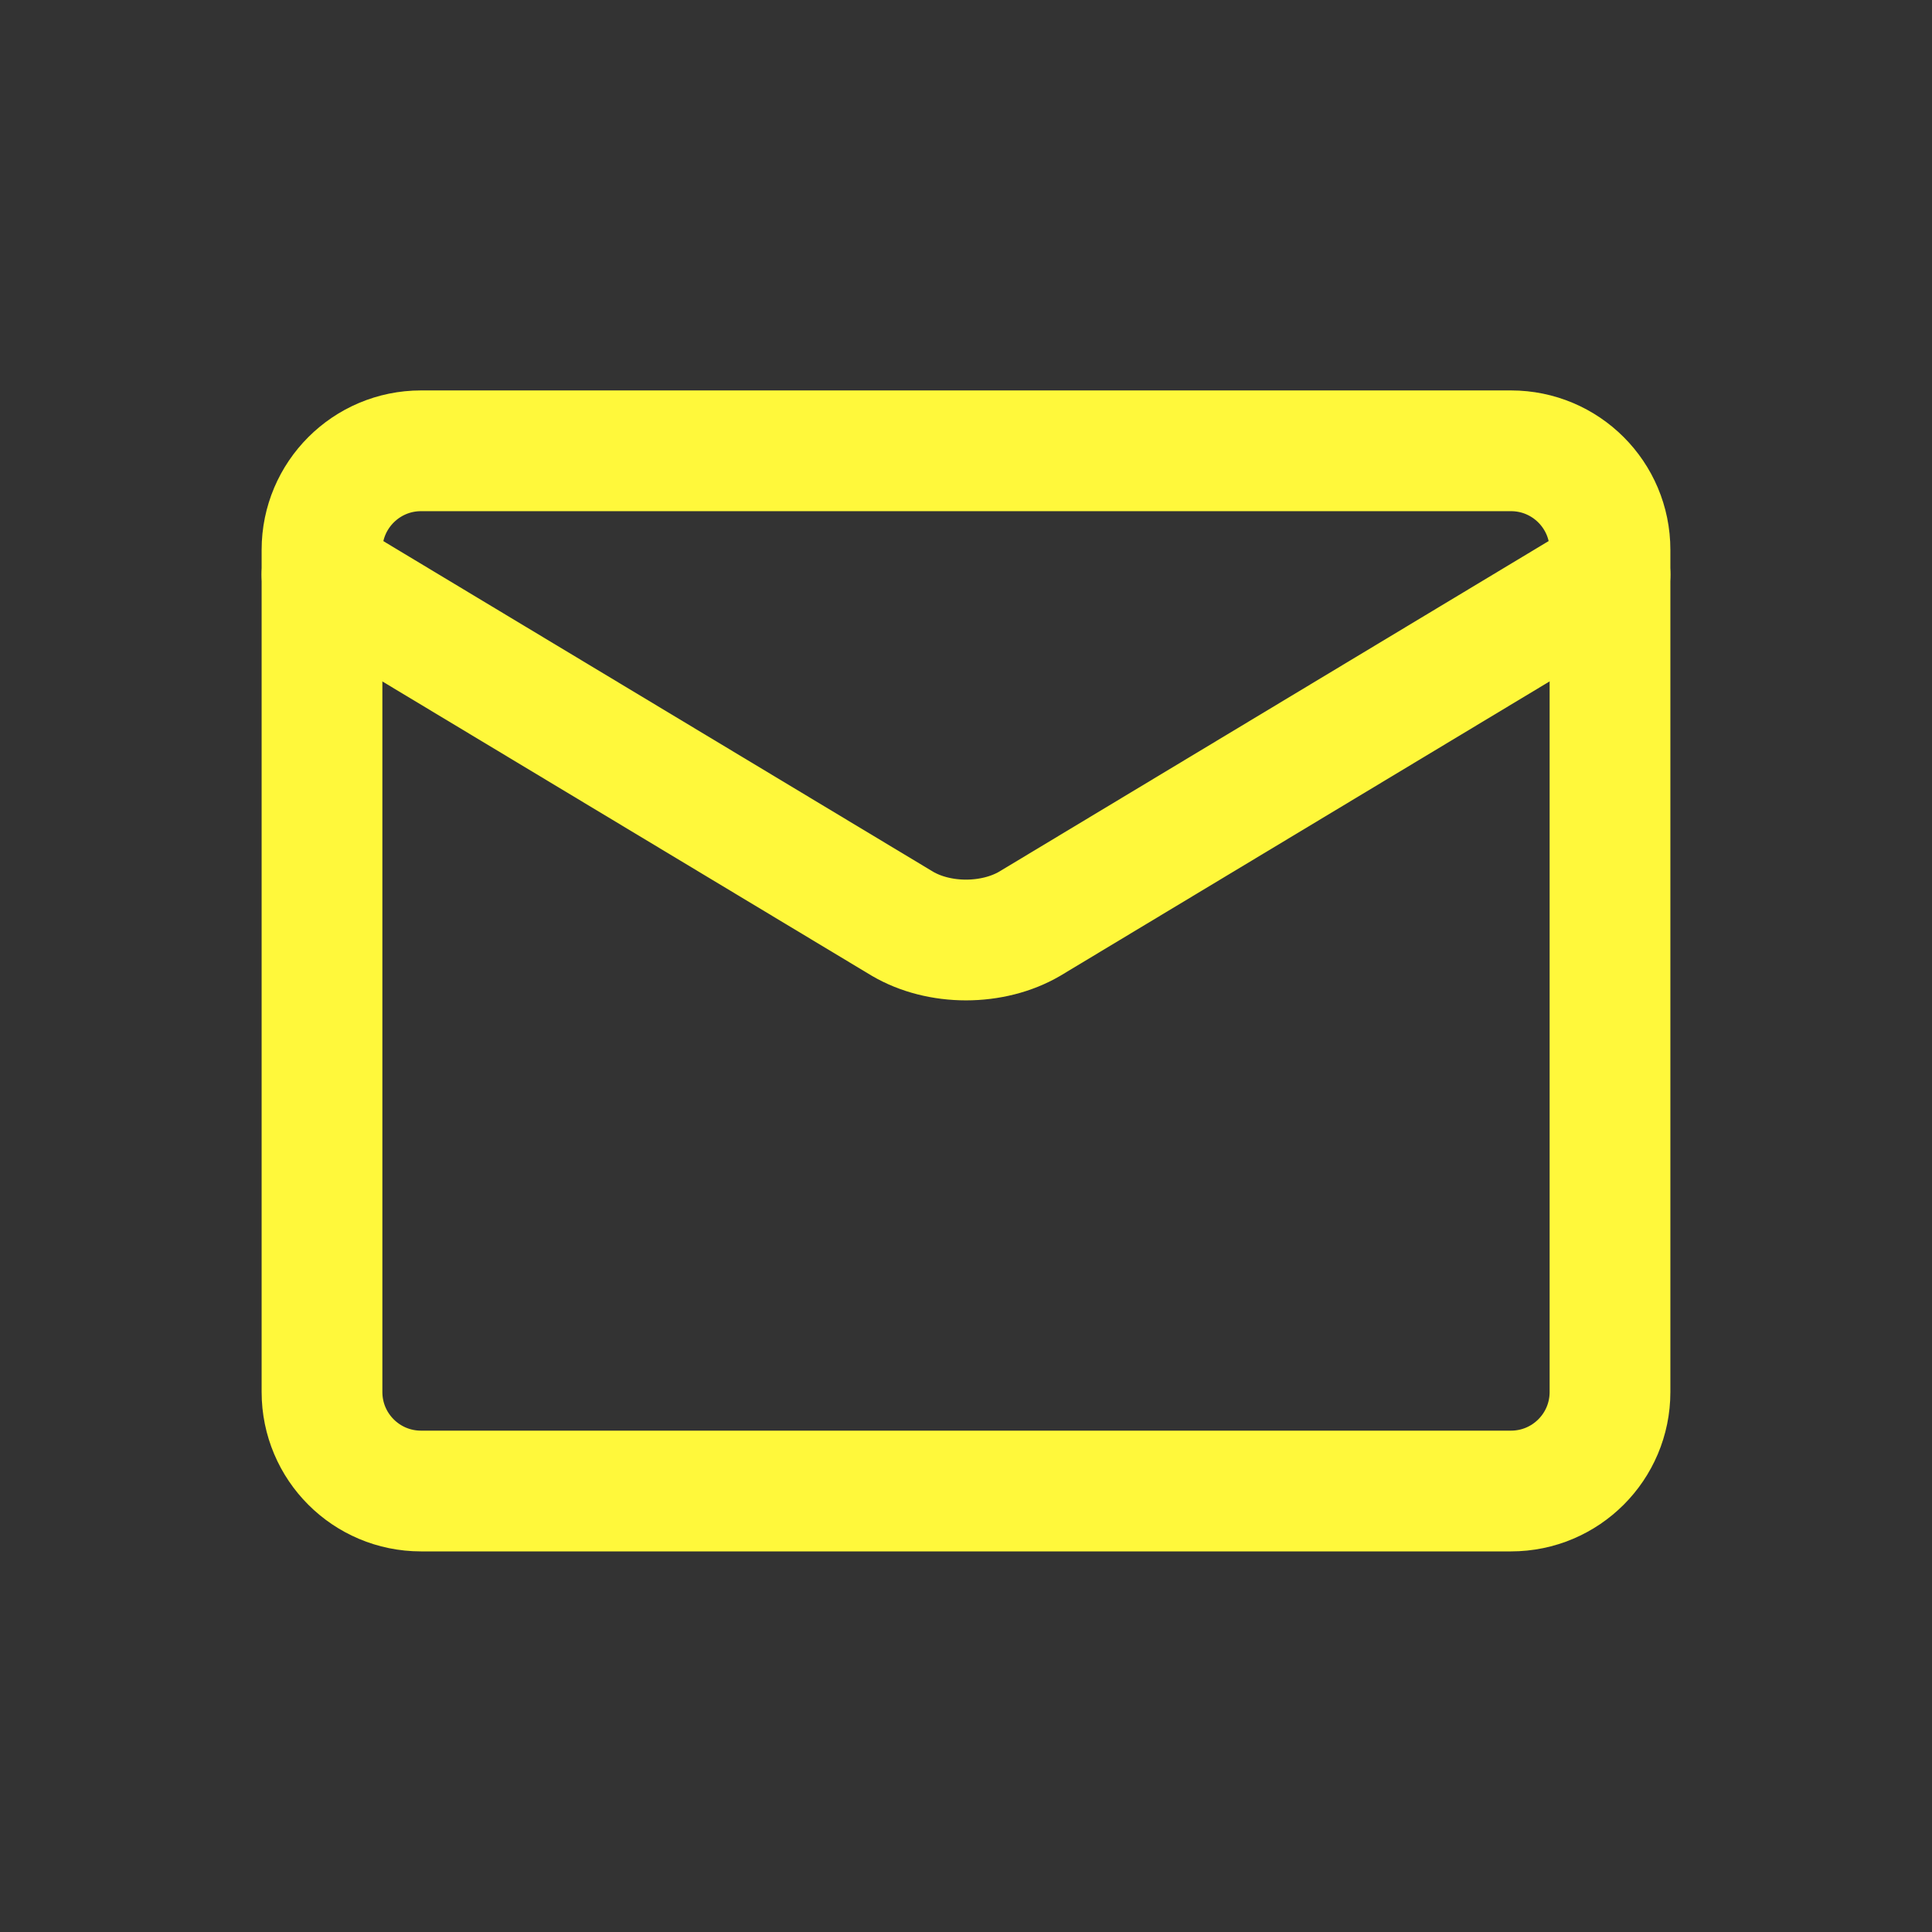 <svg width="24" height="24" fill="none" xmlns="http://www.w3.org/2000/svg"><rect width="100%" height="100%" fill="#333333" stroke="none"/><path d="M18.77 5.6H5.23C4.552 5.6 4 6.15 4 6.83v10.462c0 .68.551 1.23 1.23 1.23h13.54c.679 0 1.23-.55 1.23-1.23V6.83c0-.68-.551-1.23-1.23-1.23z" stroke="#FFF83B" stroke-width="1.5" stroke-linecap="round" stroke-linejoin="round"/><path d="M4 7.139l7.212 4.337c.222.13.5.201.788.201.288 0 .566-.071.788-.2L20 7.138" stroke="#FFF83B" stroke-width="1.5" stroke-linecap="round" stroke-linejoin="round"/></svg>